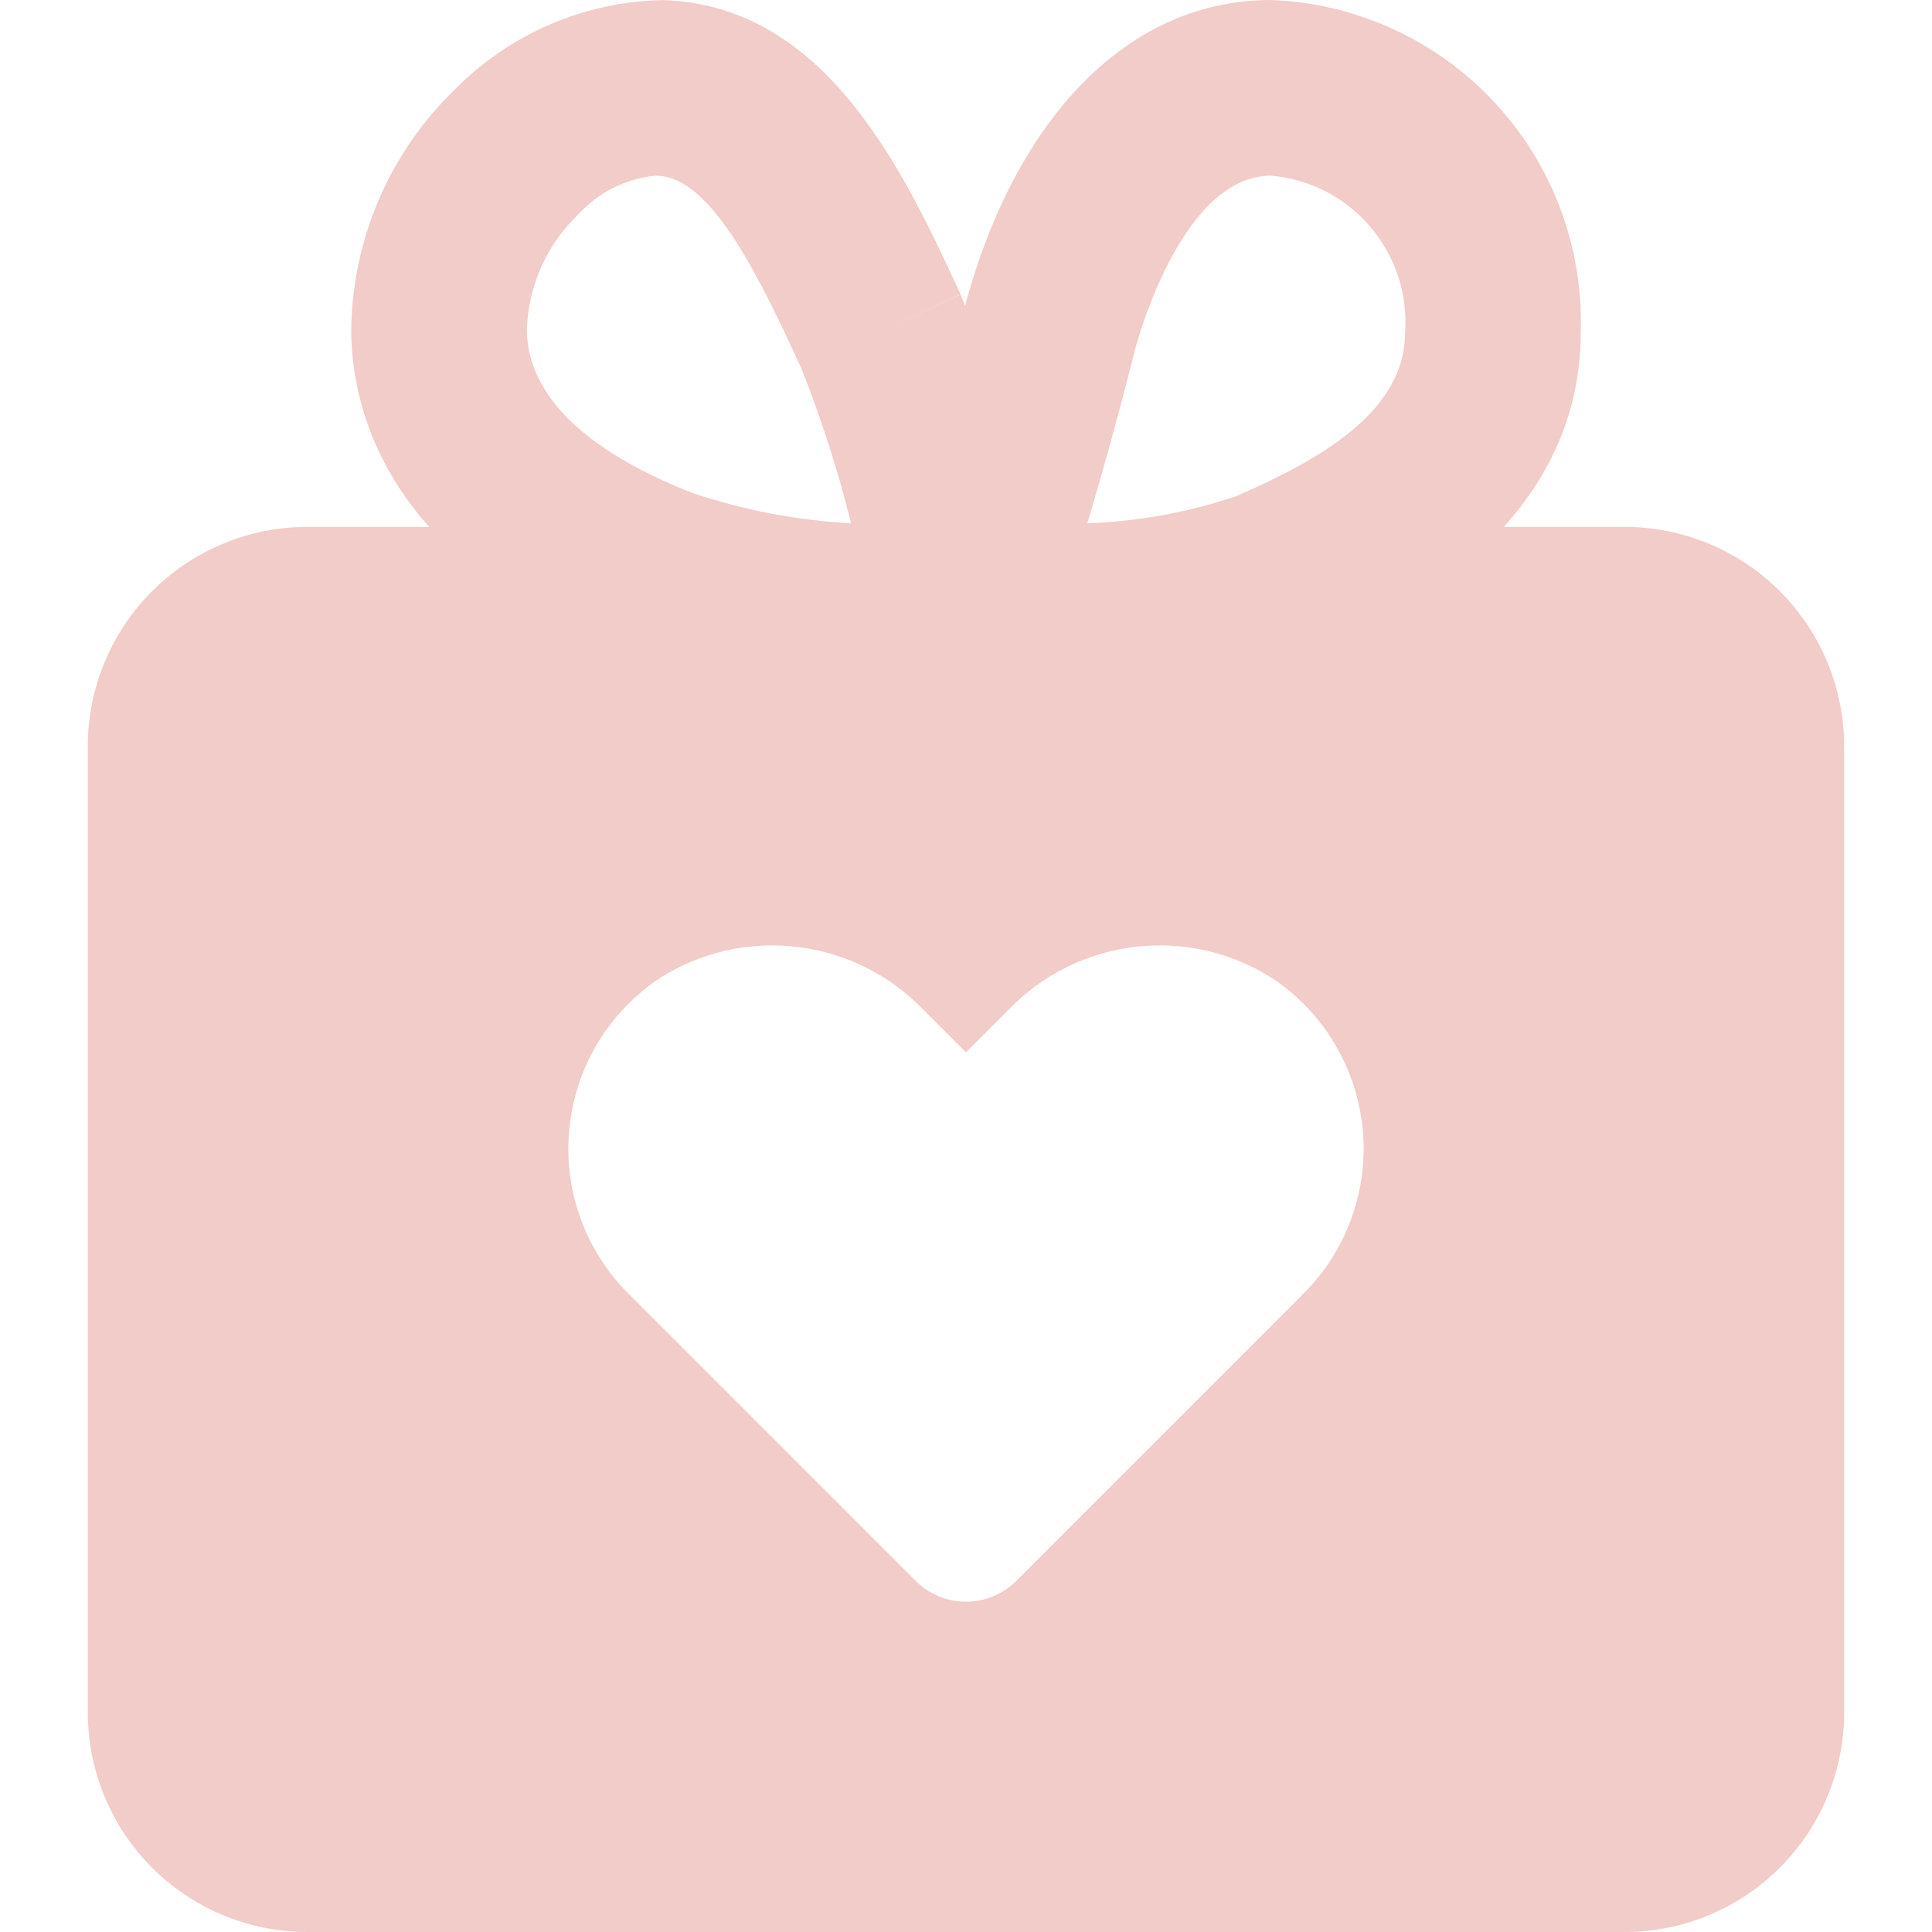 <svg width="38" height="38" viewBox="0 0 38 38" fill="none" xmlns="http://www.w3.org/2000/svg">
<path d="M19.448 13.82C19.213 13.82 19.047 13.816 18.974 13.815C18.704 13.808 18.44 13.739 18.202 13.612C17.964 13.485 17.759 13.304 17.604 13.084C17.448 12.863 17.346 12.61 17.306 12.343C17.266 12.076 17.289 11.804 17.373 11.548C17.974 9.726 18.513 7.867 18.979 6.019C20.005 2.227 22.248 0 24.996 0C26.669 0.062 28.25 0.785 29.392 2.01C30.534 3.235 31.145 4.862 31.09 6.536C31.09 10.571 27.044 12.339 25.713 12.919C23.691 13.574 21.572 13.879 19.448 13.82ZM24.996 3.455C23.299 3.455 22.423 6.509 22.329 6.857C22.041 8.004 21.725 9.153 21.386 10.293C22.38 10.257 23.363 10.079 24.306 9.763C25.966 9.04 27.636 8.1 27.636 6.536C27.689 5.779 27.441 5.031 26.947 4.454C26.453 3.878 25.752 3.518 24.996 3.455Z" fill="#F1CCC8"/>
<path d="M18.444 13.82C16.377 13.859 14.319 13.551 12.353 12.909C7.664 11.082 6.929 8.134 6.908 6.538C6.912 5.643 7.095 4.758 7.447 3.935C7.8 3.112 8.314 2.368 8.959 1.748C10.038 0.658 11.5 0.032 13.033 0.002C16.258 0.096 17.781 3.386 18.893 5.788L17.328 6.516L18.895 5.791C19.619 7.713 20.209 9.684 20.661 11.688C20.72 11.937 20.722 12.195 20.669 12.445C20.616 12.695 20.507 12.93 20.352 13.133C20.197 13.336 19.998 13.502 19.771 13.62C19.544 13.736 19.294 13.802 19.038 13.81C18.957 13.813 18.748 13.82 18.444 13.82ZM12.898 3.455C12.316 3.509 11.775 3.778 11.382 4.21C11.07 4.505 10.819 4.859 10.645 5.251C10.47 5.643 10.374 6.065 10.363 6.494C10.383 8.099 12.141 9.119 13.61 9.693C14.621 10.034 15.675 10.236 16.741 10.293C16.482 9.255 16.154 8.236 15.761 7.242L15.759 7.238C14.985 5.567 14.021 3.487 12.932 3.457L12.898 3.455Z" fill="#F1CCC8"/>
<path d="M31.954 10.363H6.045C4.899 10.363 3.801 10.818 2.991 11.628C2.182 12.438 1.727 13.536 1.727 14.681L1.727 33.681C1.727 34.827 2.182 35.925 2.991 36.735C3.801 37.545 4.899 38 6.045 38H31.954C32.521 38 33.082 37.888 33.606 37.671C34.13 37.454 34.606 37.136 35.007 36.735C35.408 36.334 35.726 35.858 35.943 35.334C36.16 34.81 36.272 34.248 36.272 33.681V14.681C36.272 14.114 36.16 13.553 35.943 13.029C35.726 12.505 35.408 12.029 35.007 11.628C34.606 11.227 34.13 10.909 33.606 10.692C33.082 10.475 32.521 10.363 31.954 10.363ZM25.641 25.442L24.693 26.391L19.992 31.092C19.862 31.222 19.707 31.326 19.537 31.396C19.367 31.467 19.184 31.503 19 31.503C18.815 31.503 18.633 31.467 18.462 31.396C18.292 31.326 18.137 31.222 18.007 31.092L13.306 26.391L12.357 25.442C11.936 25.02 11.613 24.51 11.413 23.949C11.212 23.387 11.139 22.788 11.198 22.195C11.257 21.601 11.447 21.028 11.754 20.517C12.062 20.006 12.479 19.57 12.975 19.239C13.777 18.729 14.731 18.511 15.675 18.623C16.619 18.736 17.496 19.17 18.156 19.855L18.999 20.698L19.843 19.854C20.503 19.17 21.379 18.735 22.324 18.623C23.268 18.511 24.222 18.729 25.024 19.24C25.52 19.57 25.937 20.006 26.244 20.517C26.552 21.029 26.742 21.601 26.801 22.195C26.86 22.788 26.786 23.387 26.586 23.949C26.386 24.51 26.063 25.02 25.641 25.442Z" fill="#F1CCC8"/>
</svg>
